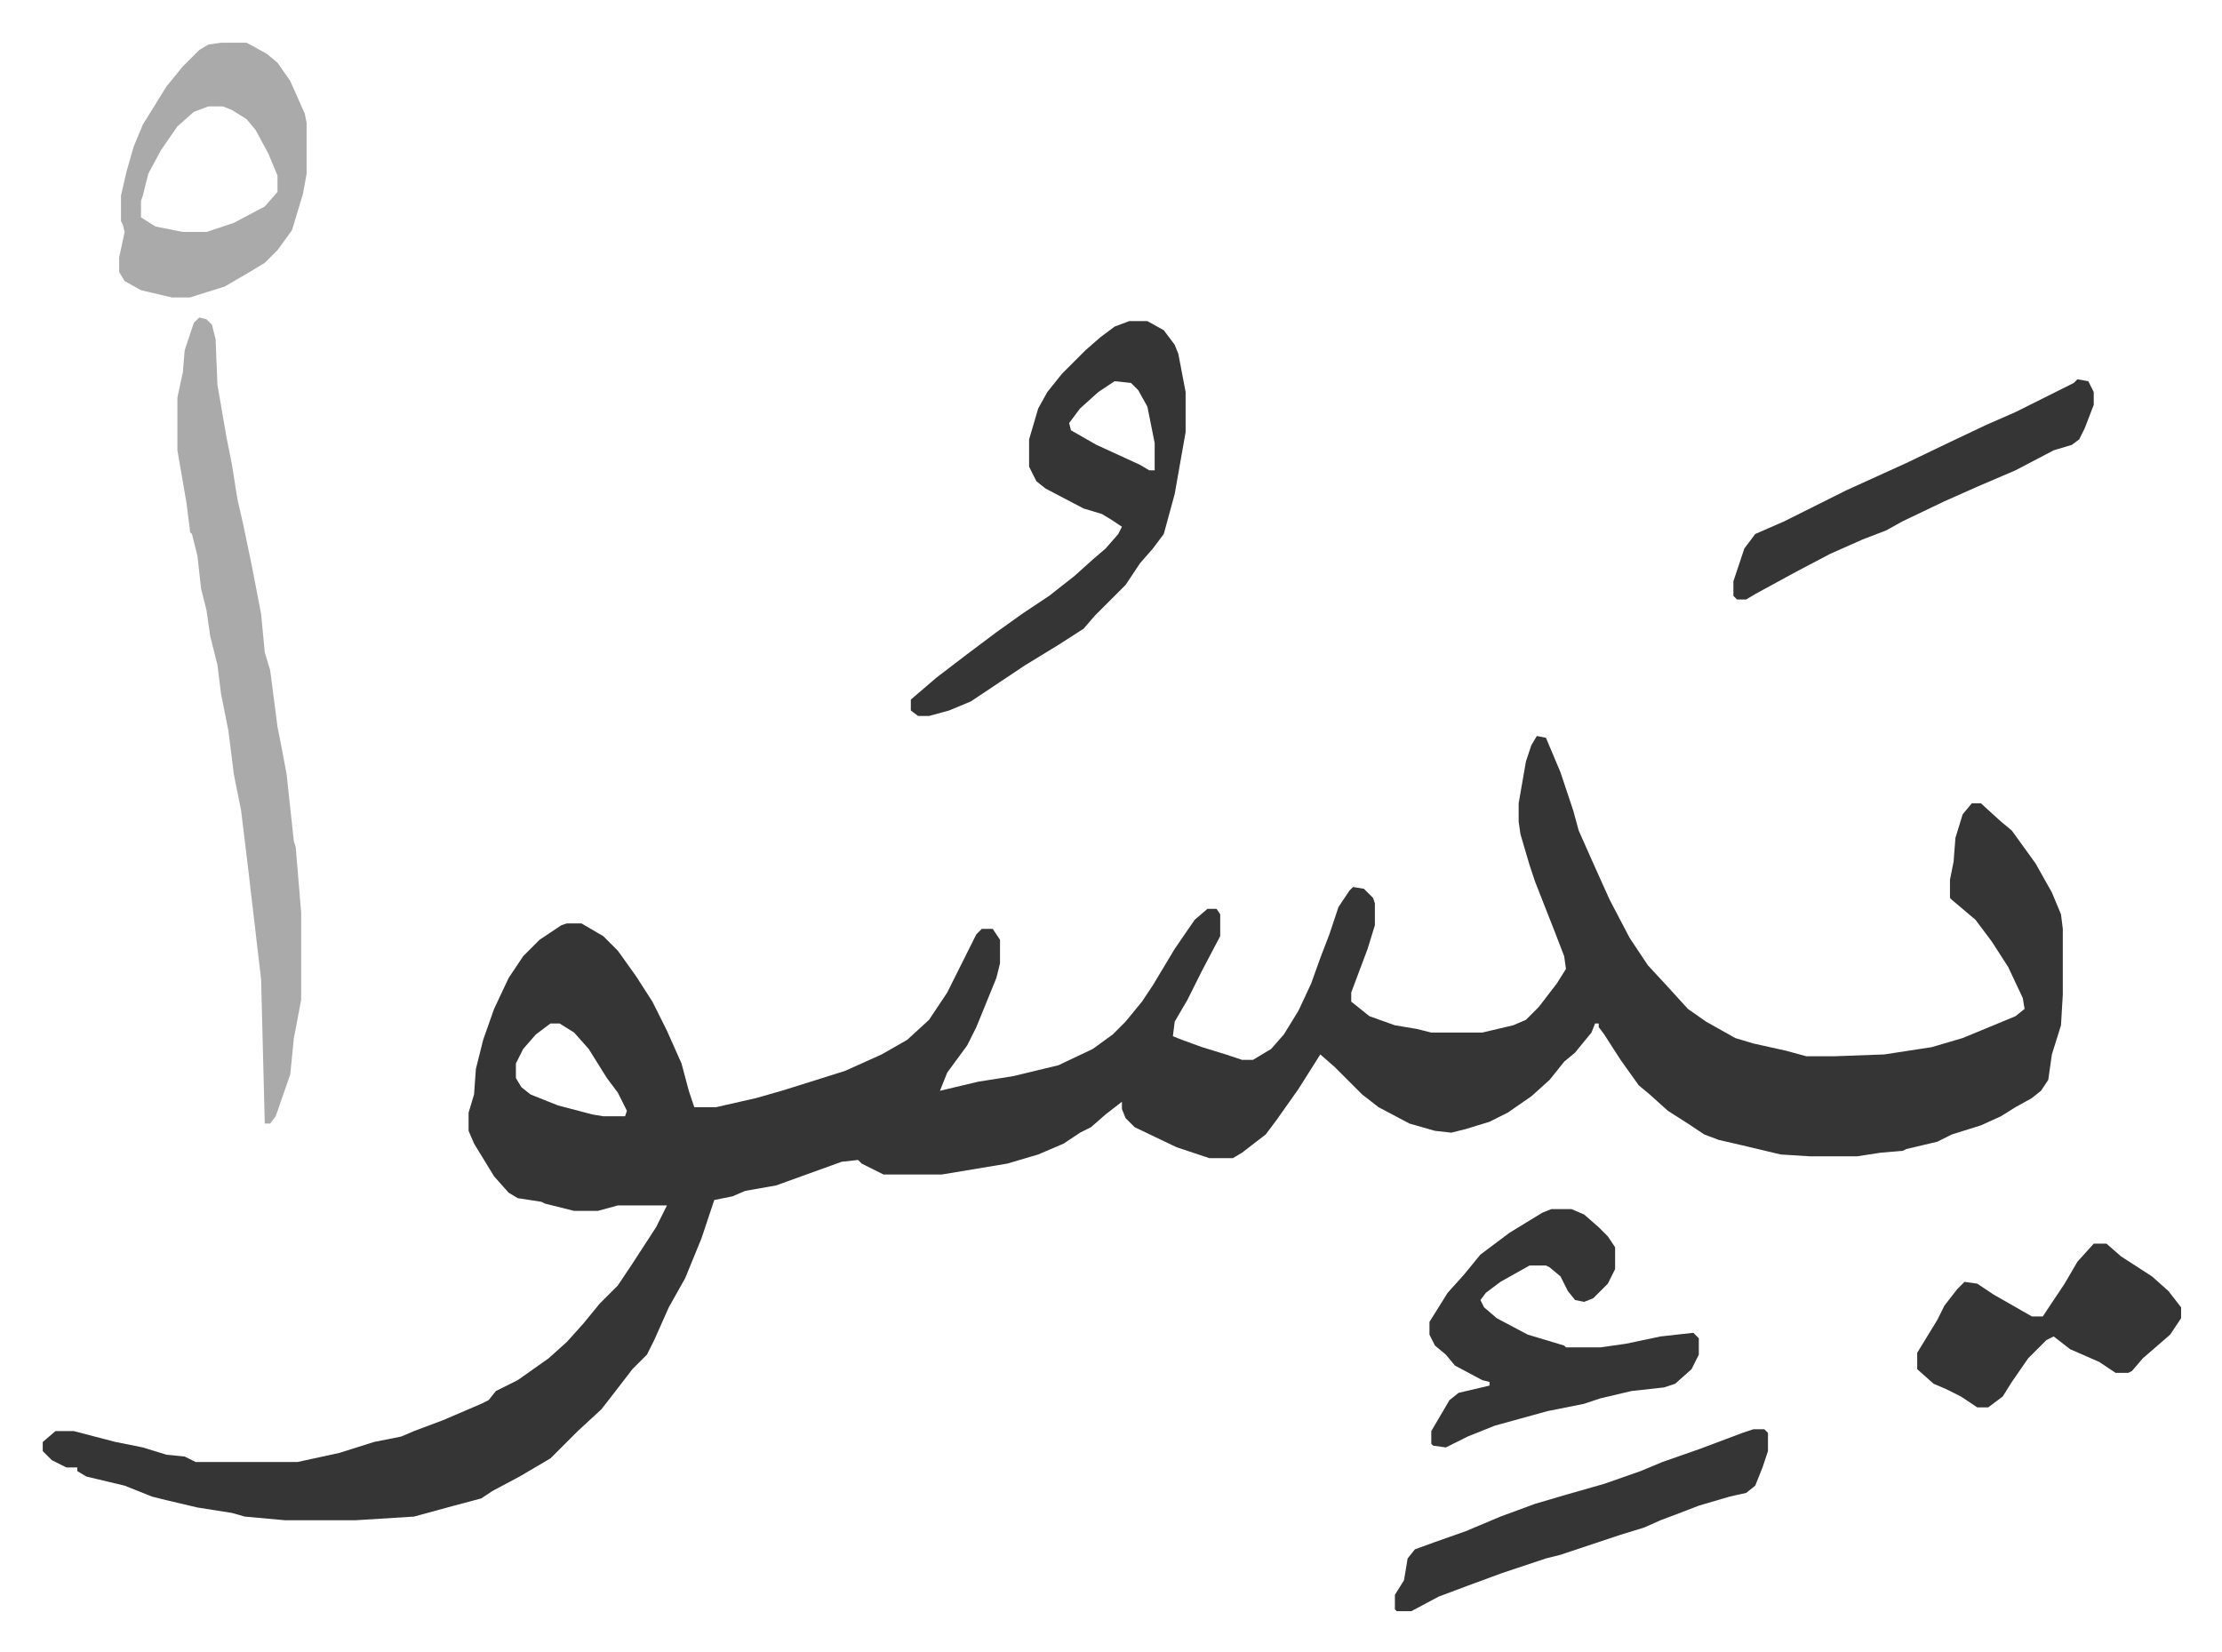 <svg xmlns="http://www.w3.org/2000/svg" role="img" viewBox="-23.48 308.52 1220.96 907.96"><path fill="#353535" id="rule_normal" d="M821 713l5 1 8 19 7 21 3 11 8 18 9 20 11 21 10 15 12 13 10 11 10 7 16 9 10 3 18 4 11 3h16l27-1 26-4 17-5 29-12 5-4-1-6-8-17-9-14-9-12-13-11-1-1v-10l2-10 1-13 4-13 5-6h5l11 10 6 5 13 18 9 16 5 12 1 8v36l-1 17-5 16-2 14-4 6-5 4-9 5-8 5-11 5-16 5-8 4-17 4-2 1-12 1-13 2h-26l-16-1-21-5-13-3-8-3-9-6-11-7-10-9-6-5-10-14-9-14-3-4v-2h-2l-2 5-9 11-6 5-8 10-10 9-13 9-10 5-13 4-8 2-9-1-14-4-17-9-9-7-15-15-8-7-12 19-12 17-6 8-13 10-5 3h-13l-18-6-23-11-5-5-2-5v-4l-9 7-8 7-6 3-9 6-14 6-17 5-36 6h-32l-12-6-2-2-9 1-36 13-17 3-7 3-10 2-3 9-4 12-9 22-9 16-8 18-4 8-8 8-10 13-7 9-13 12-15 15-17 10-15 8-6 4-15 4-22 6-32 2h-39l-22-2-7-2-19-3-17-4-8-2-15-6-21-5-5-3v-2h-6l-8-4-5-5v-5l7-6h10l23 6 15 3 13 4 10 1 6 3h56l23-5 19-6 15-3 7-3 16-6 21-9 4-2 4-5 12-6 17-12 10-9 9-10 9-11 10-10 8-12 13-20 6-12h-27l-11 3h-13l-16-4-2-1-13-2-5-3-8-9-11-18-3-7v-10l3-10 1-14 4-16 6-17 8-17 8-12 9-9 12-8 3-1h8l12 7 8 8 10 14 9 14 8 16 8 18 4 15 3 9h12l22-5 14-4 16-5 19-6 20-9 14-8 12-11 10-15 8-16 8-16 3-3h6l4 6v13l-2 8-11 27-5 10-11 15-4 10 21-5 19-3 25-6 19-9 11-8 7-7 9-11 6-9 12-20 11-16 7-6h5l2 3v12l-10 19-8 16-7 12-1 8 5 2 11 4 13 4 9 3h6l10-6 7-8 8-13 7-15 5-14 5-13 5-15 6-9 2-2 6 1 5 5 1 3v12l-4 13-9 24v5l10 8 14 5 12 2 8 2h28l17-4 7-3 7-7 10-13 5-8-1-7-5-13-11-28-3-9-5-17-1-7v-10l4-23 3-9zM279 871l-8 6-7 8-4 8v8l3 5 5 4 15 6 19 5 6 1h12l1-3-5-10-6-8-10-16-8-9-8-5z"/><path fill="#aaa" id="rule_hamzat_wasl" d="M86 483l4 1 3 3 2 8 1 25 5 29 3 15 3 19 3 13 5 24 5 26 2 21 3 10 4 31 2 10 3 16 4 37 1 3 3 36v48l-4 21-2 20-8 23-3 4h-3l-2-79-7-60-4-33-4-20-3-24-4-20-2-16-4-16-2-14-3-12-2-18-3-12-1-1-2-16-5-29v-29l3-14 1-12 5-15z"/><path fill="#353535" id="rule_normal" d="M597 485h10l9 5 6 8 2 5 4 21v22l-6 34-6 22-6 8-7 8-8 12-17 17-6 7-14 9-18 11-30 20-12 5-11 3h-6l-4-3v-6l14-12 17-13 16-12 14-10 15-10 14-11 10-9 7-6 7-8 2-4-6-4-5-3-10-3-21-11-5-4-4-8v-15l5-17 5-9 8-10 13-13 8-7 8-6zm-8 33l-9 6-10 9-6 8 1 4 14 8 24 11 5 3h3v-15l-4-20-5-9-4-4zm240 455h11l7 3 8 7 5 5 4 6v12l-4 8-8 8-5 2-5-1-4-5-4-8-6-5-2-1h-9l-16 9-8 6-3 4 2 4 7 6 17 9 20 6 1 1h19l14-2 19-4 18-2 3 3v9l-4 8-9 8-6 2-18 2-17 4-9 3-20 4-29 8-15 6-12 6-7-1-1-1v-7l10-17 5-4 17-4v-2l-4-1-15-8-5-6-6-5-3-6v-7l10-16 9-10 9-11 16-12 18-11z"/><path fill="#aaa" id="rule_hamzat_wasl" d="M98 332h14l11 6 6 5 7 10 8 18 1 5v28l-2 11-6 20-8 11-7 7-10 6-12 7-16 5-3 1H71l-17-4-9-5-3-5v-8l3-14-1-4-1-2v-14l3-13 4-14 5-12 13-21 9-11 9-9 5-3zm-7 35l-8 3-9 8-9 13-7 13-3 12-1 3v9l8 5 15 3h13l15-5 17-9 7-8v-9l-5-12-7-13-5-6-8-5-5-2z"/><path fill="#353535" id="rule_normal" d="M1127 992h7l8 7 17 11 9 8 7 9v6l-6 9-15 13-6 7-2 1h-7l-9-6-16-7-9-7-4 2-10 10-9 13-5 8-8 6h-6l-9-6-8-4-7-3-9-8v-9l11-18 4-8 7-9 4-4 7 1 9 6 21 12h6l12-18 7-12zm-187 102h6l2 2v10l-3 9-4 10-5 4-9 2-17 5-13 5-8 3-9 4-13 4-24 8-9 3-8 2-24 8-19 7-16 6-15 8h-8l-1-1v-8l5-8 2-12 4-5 11-4 17-6 19-8 19-7 17-5 21-6 20-7 12-5 20-7 24-9zm178-577l6 1 3 6v7l-5 13-3 6-4 3-10 3-21 11-21 9-18 8-23 11-9 5-13 5-18 8-19 10-22 12-5 3h-5l-2-2v-8l3-9 3-9 6-8 16-7 34-17 33-15 25-12 19-9 16-7 16-8 16-8z"/></svg>
